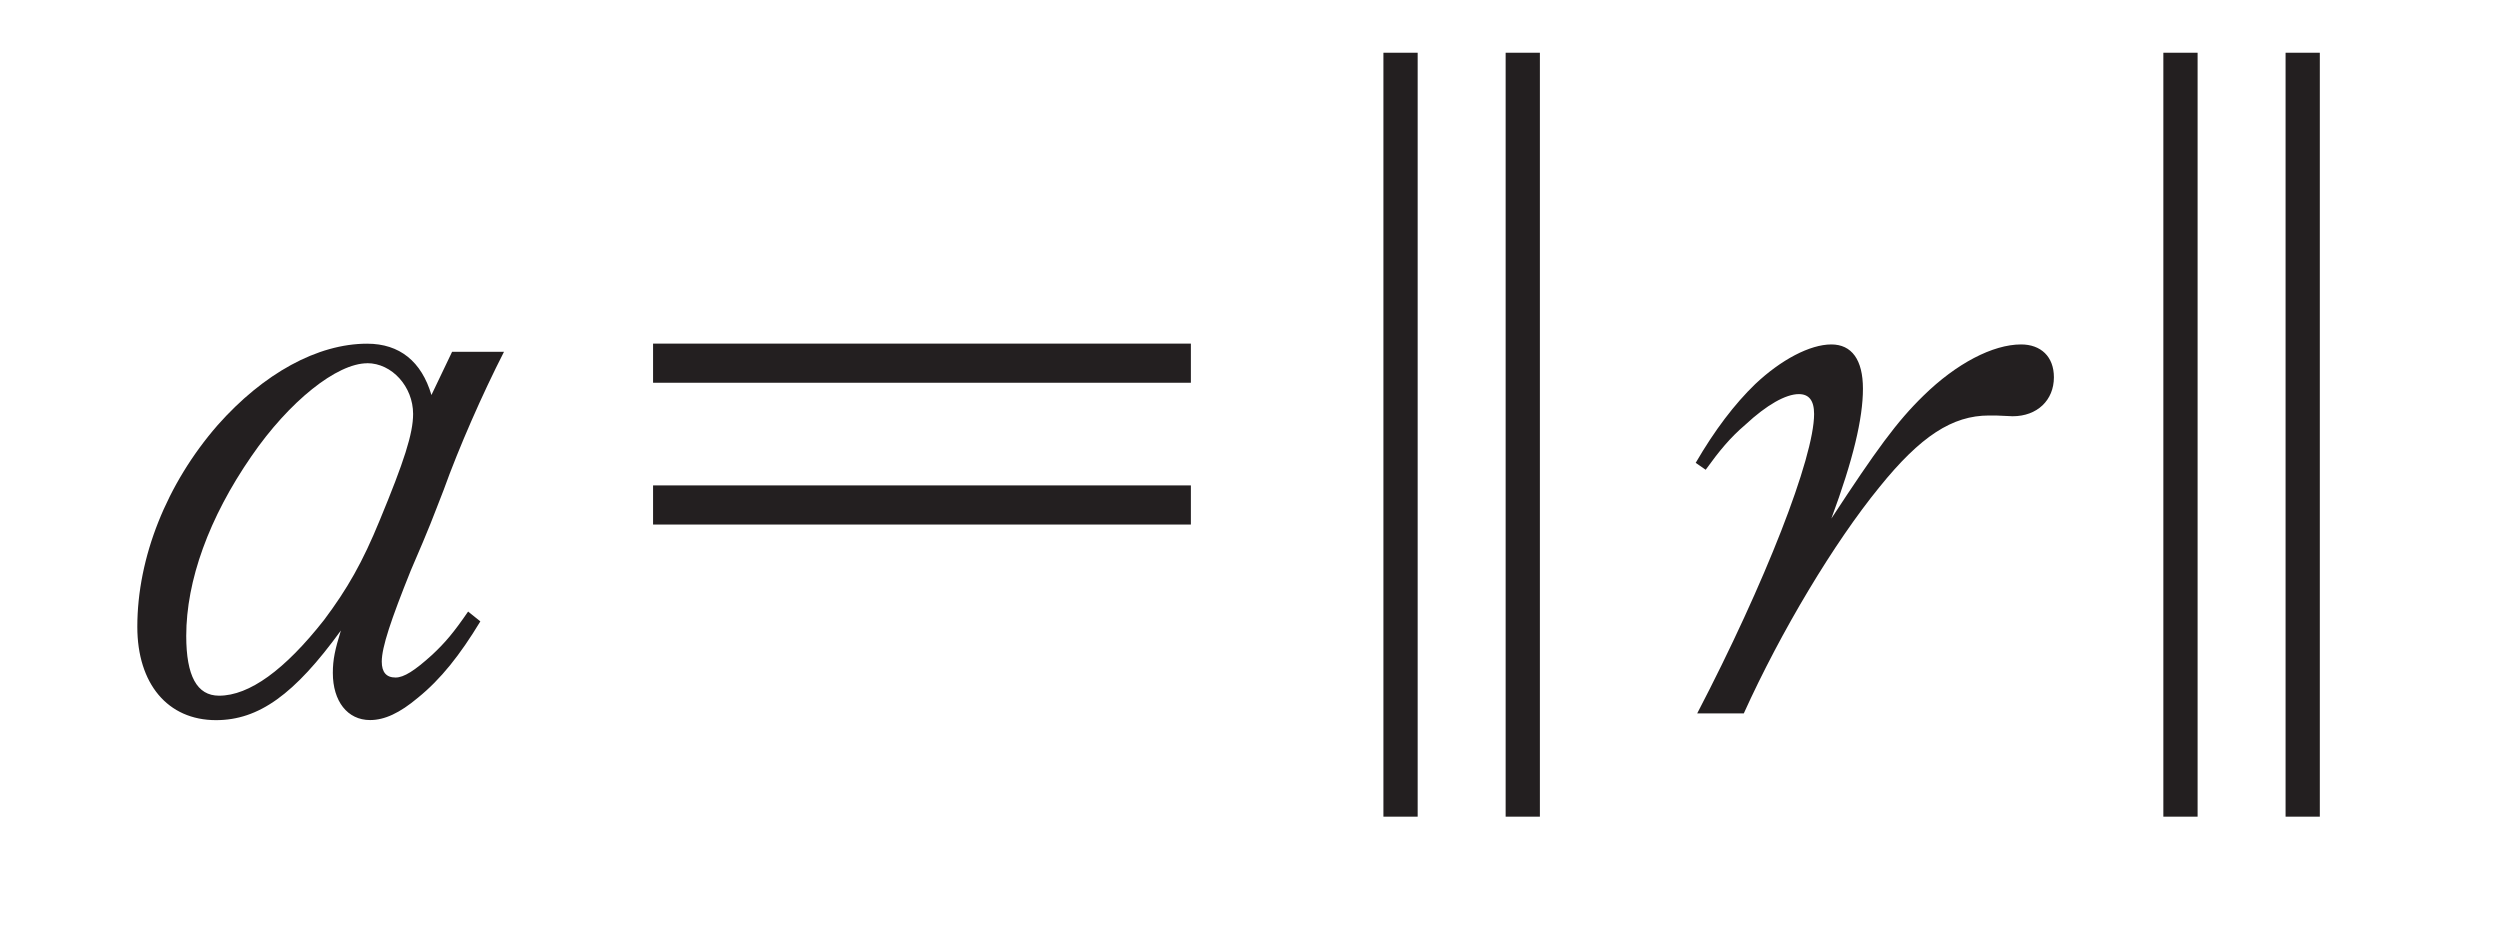 <?xml version="1.0"?><!--Antenna House PDF Viewer SDK V3.3 MR13 (3,3,2014,0515) for Windows Copyright (c) 1999-2014 Antenna House, Inc.--><svg xml:space="preserve" version="1.1" fill="black" fill-rule="evenodd" font-style="normal" font-weight="normal" font-stretch="normal" width="30.15pt" height="11.2pt" viewBox="0 0 30.15 11.2" xmlns="http://www.w3.org/2000/svg" xmlns:xlink="http://www.w3.org/1999/xlink"><defs><clipPath id="c0"><rect x="0" y="0" width="30.15" height="11.2" fill="none" clip-rule="evenodd"/></clipPath><clipPath id="c1"><rect x="-1" y="-1" width="597" height="844" fill="none" clip-rule="evenodd"/></clipPath><clipPath id="c2"><rect x="0" y="0" width="595" height="842" fill="none" clip-rule="evenodd"/></clipPath><clipPath id="c3"><rect x="0" y="0" width="595" height="842" fill="none" clip-rule="evenodd"/></clipPath></defs><g clip-path="url(#c0)"><g><view viewBox="0 0 30.15 11.2" id="p2"/></g><g transform="translate(-225.2,-175.75)" clip-path="url(#c1)"><g clip-path="url(#c2)"><g transform="matrix(1,0,0,-1,0,842)" clip-path="url(#c3)"><g stroke-opacity="0"><path d="M4.107,-1.367c-.175,.255 -.276,.374 -.433,.521c-.212,.192 -.341,.274 -.442,.274c-.111,0 -.166,-.064 -.166,-.192c0,-.174 .111,-.504 .35,-1.099c.249,-.577 .249,-.595 .396,-.97c.184,-.513 .47,-1.163 .728,-1.667h-.626l-.249,.521c-.119,-.404 -.383,-.619 -.775,-.619c-.598,0 -1.25,.358 -1.803,.982c-.616,.707 -.969,1.597 -.969,2.432c0,.688 .367,1.126 .949,1.126c.514,0 .946,-.308 1.506,-1.081c-.07,.228 -.097,.347 -.097,.512c0,.341 .176,.568 .449,.568c.174,0 .357,-.084 .578,-.27c.275,-.223 .504,-.511 .752,-.92l-.147,-.118zm-1.217,-2.996c.299,0 .554,.283 .554,.612c0,.238 -.11,.576 -.401,1.279c-.209,.511 -.392,.831 -.673,1.206c-.474,.603 -.902,.913 -1.266,.913c-.267,0 -.396,-.238 -.396,-.721c0,-.667 .274,-1.425 .785,-2.165c.457,-.666 1.033,-1.123 1.398,-1.123z" fill="#231F20" fill-rule="nonzero" transform="matrix(1,0,0,-1,226.738,657.507)"/></g><g stroke-opacity="0"><path d="M1.363,-2.417h6.486v-.472h-6.486v.472zm6.486,-1.71v-.472h-6.486v.472h6.486z" fill="#231F20" fill-rule="nonzero" transform="matrix(1,0,0,-1,231.713,657.507)"/></g><g transform="matrix(1,0,0,-1,231.713,657.507)" stroke-opacity="0"><path d="M10.171,-8.107v9.213h.413v-9.213h-.413zm1.474,0v9.213h.413v-9.213h-.413z" fill="#231F20" fill-rule="nonzero"/></g><g stroke-opacity="0"><path d="M.579,-3.077c.166,-.23 .295,-.387 .479,-.544c.258,-.24 .488,-.369 .645,-.369c.12,0 .184,.074 .184,.24c0,.525 -.59,2.036 -1.41,3.611h.562c.45,-.995 1.093,-2.064 1.634,-2.727c.497,-.617 .882,-.866 1.323,-.866h.083c.184,.009 .184,.009 .203,.009c.295,0 .497,-.193 .497,-.47c0,-.249 -.157,-.396 -.396,-.396c-.34,0 -.781,.23 -1.176,.617c-.322,.313 -.569,.654 -1.112,1.483c.263,-.709 .381,-1.207 .381,-1.566c0,-.35 -.136,-.534 -.381,-.534c-.257,0 -.607,.184 -.919,.479c-.248,.24 -.487,.553 -.717,.949l.12,.083z" fill="#231F20" fill-rule="nonzero" transform="matrix(1,0,0,-1,245.191,657.507)"/></g><g stroke-opacity="0"><path d="M.59,-8.107v9.213h.413v-9.213h-.413zm1.474,0v9.213h.413v-9.213h-.413z" fill="#231F20" fill-rule="nonzero" transform="matrix(1,0,0,-1,250.7,657.507)"/></g></g></g></g></g></svg>